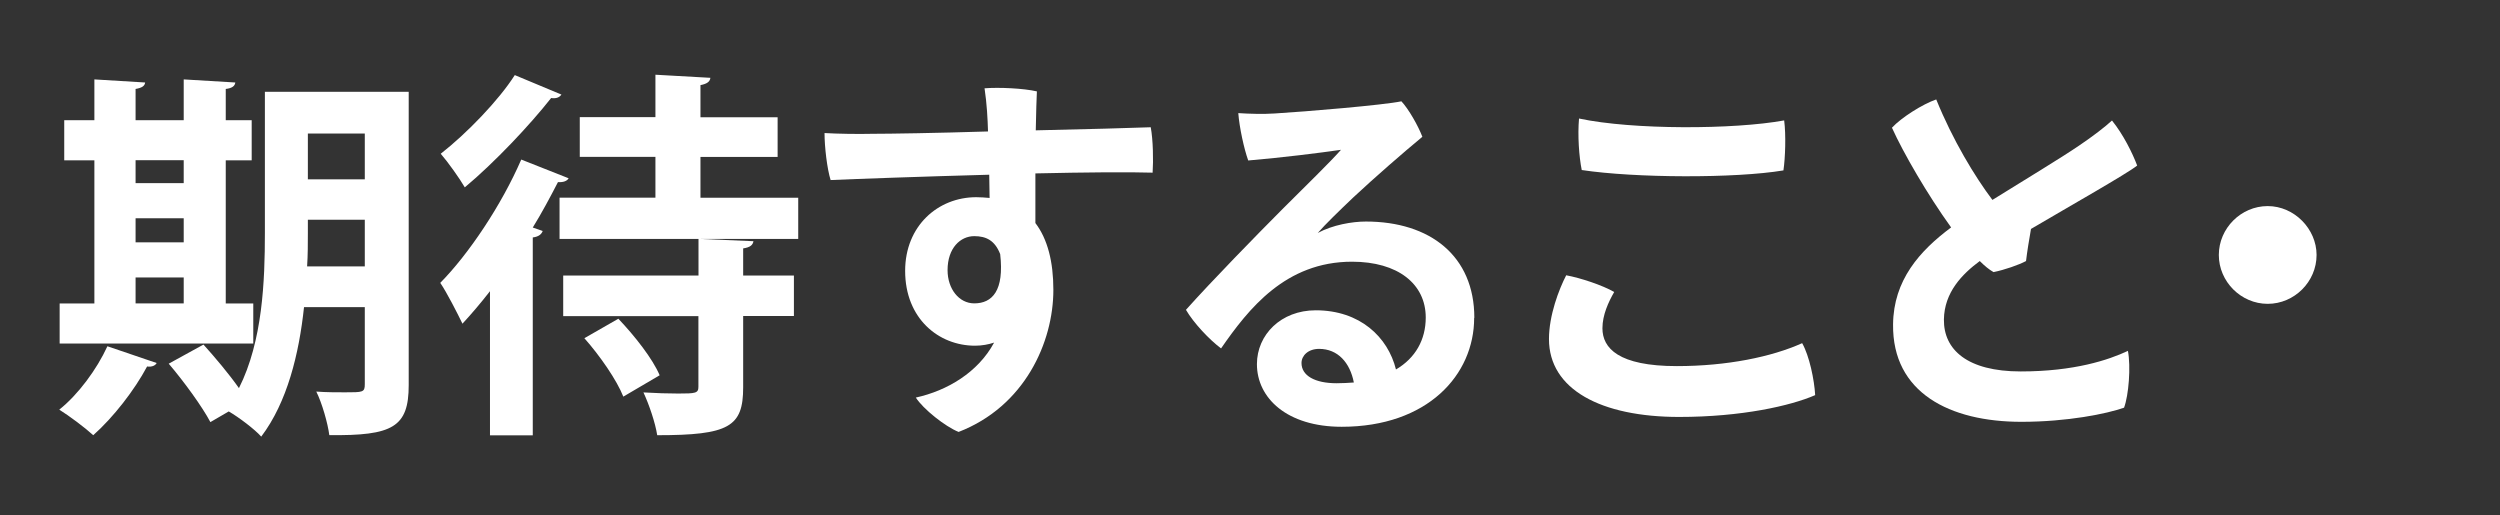 <?xml version="1.0" encoding="UTF-8"?>
<svg id="_レイヤー_4" data-name="レイヤー 4" xmlns="http://www.w3.org/2000/svg" viewBox="0 0 267 55">
  <rect x="0" y="0" width="267" height="55" fill="#333333" stroke="none"/>
  <defs>
    <style>
      .cls-1 {
        fill: #fff;
        stroke-width: 0px;
      }
    </style>
  </defs>
  <path class="cls-1" d="M16.73,38.77c-.12.25-.49.45-1.02.37-1.35,2.53-3.59,5.42-5.75,7.34-.9-.82-2.53-2.04-3.63-2.73,2-1.59,4-4.28,5.14-6.77l5.26,1.79ZM27.05,32.41v4.28H6.37v-4.28h3.71v-15.29h-3.22v-4.28h3.22v-4.36l5.42.33c-.04.37-.33.57-1.02.69v3.34h5.14v-4.36l5.51.33c-.04.37-.33.61-1.02.69v3.34h2.77v4.28h-2.77v15.29h2.94ZM19.62,17.11h-5.14v2.45h5.14v-2.45ZM14.48,23.31v2.57h5.14v-2.57h-5.14ZM14.48,29.63v2.77h5.14v-2.77h-5.14ZM43.65,9.81v31.32c0,4.49-1.71,5.42-8.48,5.34-.16-1.26-.78-3.43-1.39-4.65,1.06.08,2.2.08,3.06.08,1.92,0,2.12,0,2.12-.86v-8.24h-6.49c-.53,4.98-1.79,10.16-4.57,13.83-.69-.78-2.41-2.08-3.47-2.69l-1.96,1.14c-.86-1.63-2.81-4.32-4.45-6.24l3.71-2.04c1.22,1.35,2.73,3.14,3.79,4.65,2.53-5.02,2.77-11.46,2.77-16.56v-15.09h15.34ZM32.88,24.9c0,1.1,0,2.32-.08,3.55h6.16v-4.98h-6.08v1.43ZM38.96,14.26h-6.08v4.89h6.08v-4.89Z"/>
  <path class="cls-1" d="M52.33,31.1c-.98,1.26-1.96,2.41-2.94,3.47-.49-1.02-1.67-3.34-2.37-4.36,3.02-3.06,6.53-8.28,8.65-13.17l5.06,2c-.16.29-.57.45-1.14.41-.82,1.59-1.71,3.26-2.69,4.85l1.06.37c-.12.33-.41.61-1.06.69v21.13h-4.57v-15.38ZM59.96,10.1c-.2.29-.53.45-1.1.37-2.24,2.85-6.04,6.89-9.22,9.54-.57-.98-1.79-2.69-2.57-3.59,2.77-2.16,6.2-5.71,7.91-8.4l4.98,2.08ZM85.25,21.11v4.41h-25.49v-4.41h10.24v-4.36h-8.08v-4.24h8.08v-4.53l5.87.33c-.04.41-.37.65-1.06.78v3.43h8.24v4.24h-8.24v4.36h10.44ZM60.16,29.43h14.44v-3.92l5.87.25c-.08.41-.33.65-1.1.77v2.9h5.42v4.32h-5.42v7.63c0,4.2-1.51,5.1-9.18,5.1-.2-1.31-.86-3.26-1.47-4.57,1.31.08,2.69.12,3.71.12,1.88,0,2.16-.04,2.16-.73v-7.54h-14.44v-4.32ZM66.57,42.36c-.69-1.75-2.49-4.36-4.16-6.24l3.63-2.08c1.75,1.84,3.67,4.28,4.41,6.04l-3.88,2.28Z"/>
  <path class="cls-1" d="M105.64,18.66c-7.22.2-14.28.45-16.93.57-.37-1.18-.65-3.51-.65-5.02,1.35.08,3.55.12,5.14.08,1.79,0,6.85-.08,12.32-.25-.04-1.35-.12-2.94-.37-4.61,1.55-.12,4.16,0,5.59.33-.04.65-.08,2.24-.12,4.16,5.34-.12,10.28-.25,12.28-.33.25,1.35.29,3.55.2,4.85-2.49-.08-7.26-.04-12.52.08v5.3c1.3,1.71,1.92,4.12,1.92,7.14,0,5.59-3.06,12.44-10.12,15.17-1.43-.57-3.79-2.45-4.57-3.67,3.34-.73,6.65-2.69,8.36-5.87-.61.2-1.3.33-2.04.33-3.88,0-7.46-2.9-7.46-7.99,0-4.81,3.51-7.87,7.59-7.87.49,0,.98.04,1.43.08l-.04-2.49ZM106.82,27.14c-.57-1.47-1.51-1.92-2.77-1.92-1.47,0-2.85,1.26-2.85,3.63,0,2,1.22,3.55,2.85,3.55,1.92,0,3.22-1.35,2.77-5.26Z"/>
  <path class="cls-1" d="M157.44,33.96c0,6.08-4.98,11.62-14.15,11.62-5.83,0-9.05-3.06-9.05-6.69,0-3.14,2.57-5.75,6.28-5.75,4.73,0,7.71,2.86,8.57,6.32,2.08-1.22,3.18-3.18,3.18-5.55,0-3.59-2.98-5.96-7.87-5.96-7.1,0-11.05,5.02-13.99,9.26-1.26-.94-2.94-2.73-3.75-4.12,2.77-3.1,7.55-7.99,10.32-10.77,2.49-2.49,5.02-4.94,6.24-6.32-2.28.33-6.16.82-9.91,1.14-.45-1.26-.94-3.51-1.06-5.06,1.18.08,2.69.12,3.88.04,3.34-.2,11.67-.9,13.54-1.3.77.82,1.79,2.61,2.24,3.79-2.16,1.79-5.02,4.28-7.34,6.44-1.63,1.55-3.02,2.9-3.83,3.83,1.59-.86,3.67-1.22,5.14-1.22,6.85,0,11.58,3.67,11.58,10.28ZM144.59,40.85c-.41-2.12-1.71-3.59-3.71-3.59-1.18,0-1.88.73-1.88,1.51,0,1.35,1.43,2.16,3.75,2.16.65,0,1.26-.04,1.84-.08Z"/>
  <path class="cls-1" d="M172.4,31.18c-.61,1.06-1.26,2.45-1.26,3.88,0,2.12,1.71,4.04,7.95,4.04,5.34,0,10.12-.98,13.38-2.45.77,1.35,1.3,3.92,1.39,5.55-2.61,1.14-7.87,2.33-14.52,2.33-8.36,0-13.91-2.94-13.91-8.32,0-2.53,1.06-5.3,1.84-6.81,1.55.29,3.87,1.06,5.14,1.79ZM168.65,12.66c5.71,1.22,16.56,1.18,21.9.2.2,1.55.12,4-.08,5.34-5.14.86-15.83.82-21.54-.04-.29-1.43-.45-3.71-.29-5.51Z"/>
  <path class="cls-1" d="M227.26,37.46c.33,1.71.08,4.77-.41,6.08-1.84.65-6.04,1.51-10.97,1.51-7.63,0-13.79-3.1-13.7-10.4.04-4.73,2.85-7.87,6.2-10.36-2.53-3.51-5.1-7.95-6.32-10.65,1.02-1.1,3.3-2.53,4.73-3.02,1.75,4.32,4.12,8.24,6,10.73,3.47-2.16,7.34-4.49,9.3-5.83,1.39-.94,2.73-1.96,3.47-2.65,1.22,1.51,2.2,3.51,2.69,4.81-1.06.86-7.18,4.32-11.34,6.77-.2,1.14-.41,2.41-.53,3.43-.77.41-2.28.94-3.47,1.18-.45-.25-.94-.65-1.47-1.18-1.88,1.39-3.79,3.34-3.83,6.24-.04,3.22,2.49,5.55,8.2,5.55s9.38-1.22,11.46-2.2Z"/>
  <path class="cls-1" d="M247.41,27.23c0,2.86-2.37,5.22-5.22,5.22s-5.22-2.37-5.22-5.22,2.37-5.22,5.22-5.22,5.22,2.45,5.22,5.22Z"/>
</svg>